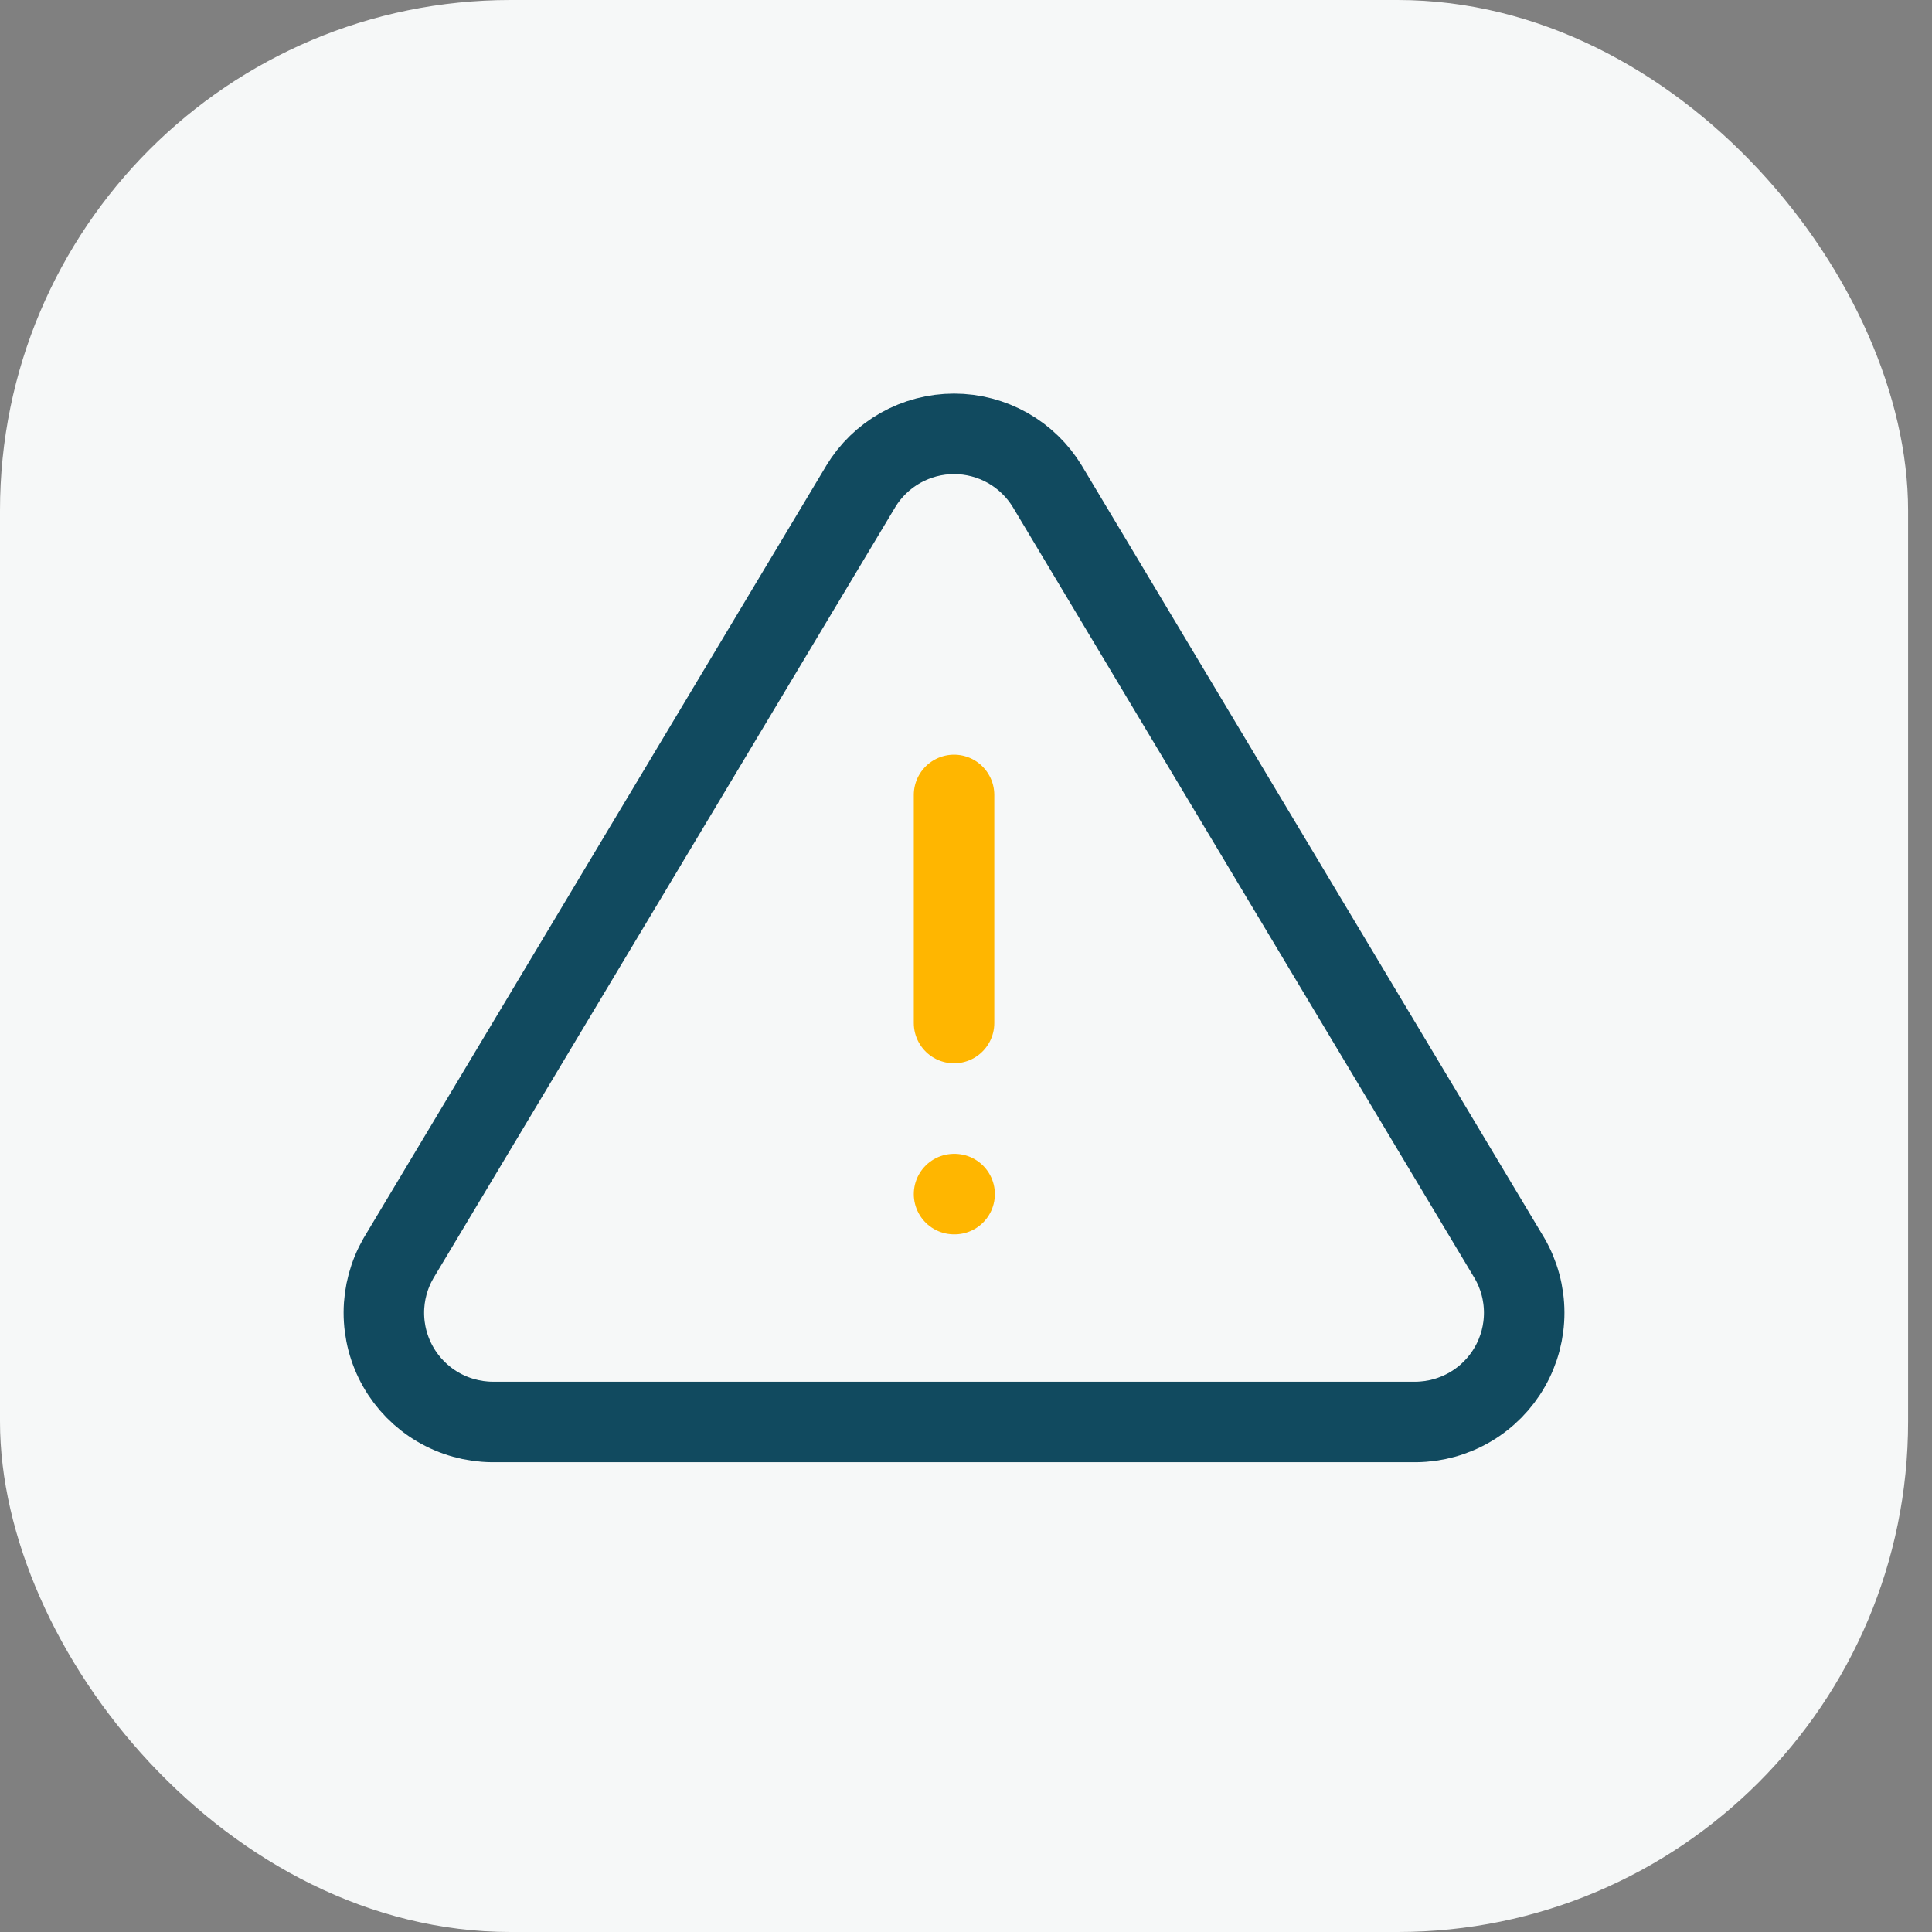 <?xml version="1.0" encoding="UTF-8"?>
<svg xmlns="http://www.w3.org/2000/svg" width="48" height="48" viewBox="0 0 48 48" fill="none">
  <rect x="0" y="0" width="48" height="48" fill="#808080" stroke="none"/>
  <rect width="47.406" height="48" rx="12.683" fill="#F6F8F8"></rect>
  <g clip-path="url(#clip0_1549_43029)">
    <path d="M23.703 19.75V25.417" stroke="#FFB600" stroke-width="2" stroke-linecap="round" stroke-linejoin="round"></path>
    <path d="M21.384 12.087L9.9 31.26C9.664 31.67 9.538 32.135 9.537 32.609C9.536 33.082 9.658 33.547 9.893 33.959C10.127 34.37 10.465 34.713 10.873 34.953C11.281 35.193 11.745 35.322 12.218 35.328H35.188C35.661 35.322 36.124 35.193 36.532 34.953C36.94 34.713 37.278 34.37 37.512 33.959C37.747 33.548 37.869 33.083 37.868 32.61C37.867 32.136 37.742 31.672 37.505 31.262L26.022 12.086C25.78 11.687 25.44 11.357 25.034 11.128C24.628 10.9 24.169 10.779 23.703 10.779C23.237 10.779 22.778 10.9 22.372 11.128C21.966 11.357 21.625 11.687 21.384 12.086V12.087Z" stroke="#114A5F" stroke-width="2" stroke-linecap="round" stroke-linejoin="round"></path>
    <path d="M23.703 29.667H23.717" stroke="#FFB600" stroke-width="2" stroke-linecap="round" stroke-linejoin="round"></path>
  </g>
  <defs>
    <clipPath id="clip0_1549_43029">
      <rect width="34" height="34" fill="white" transform="translate(6.703 7)"></rect>
    </clipPath>
  </defs>
</svg>
